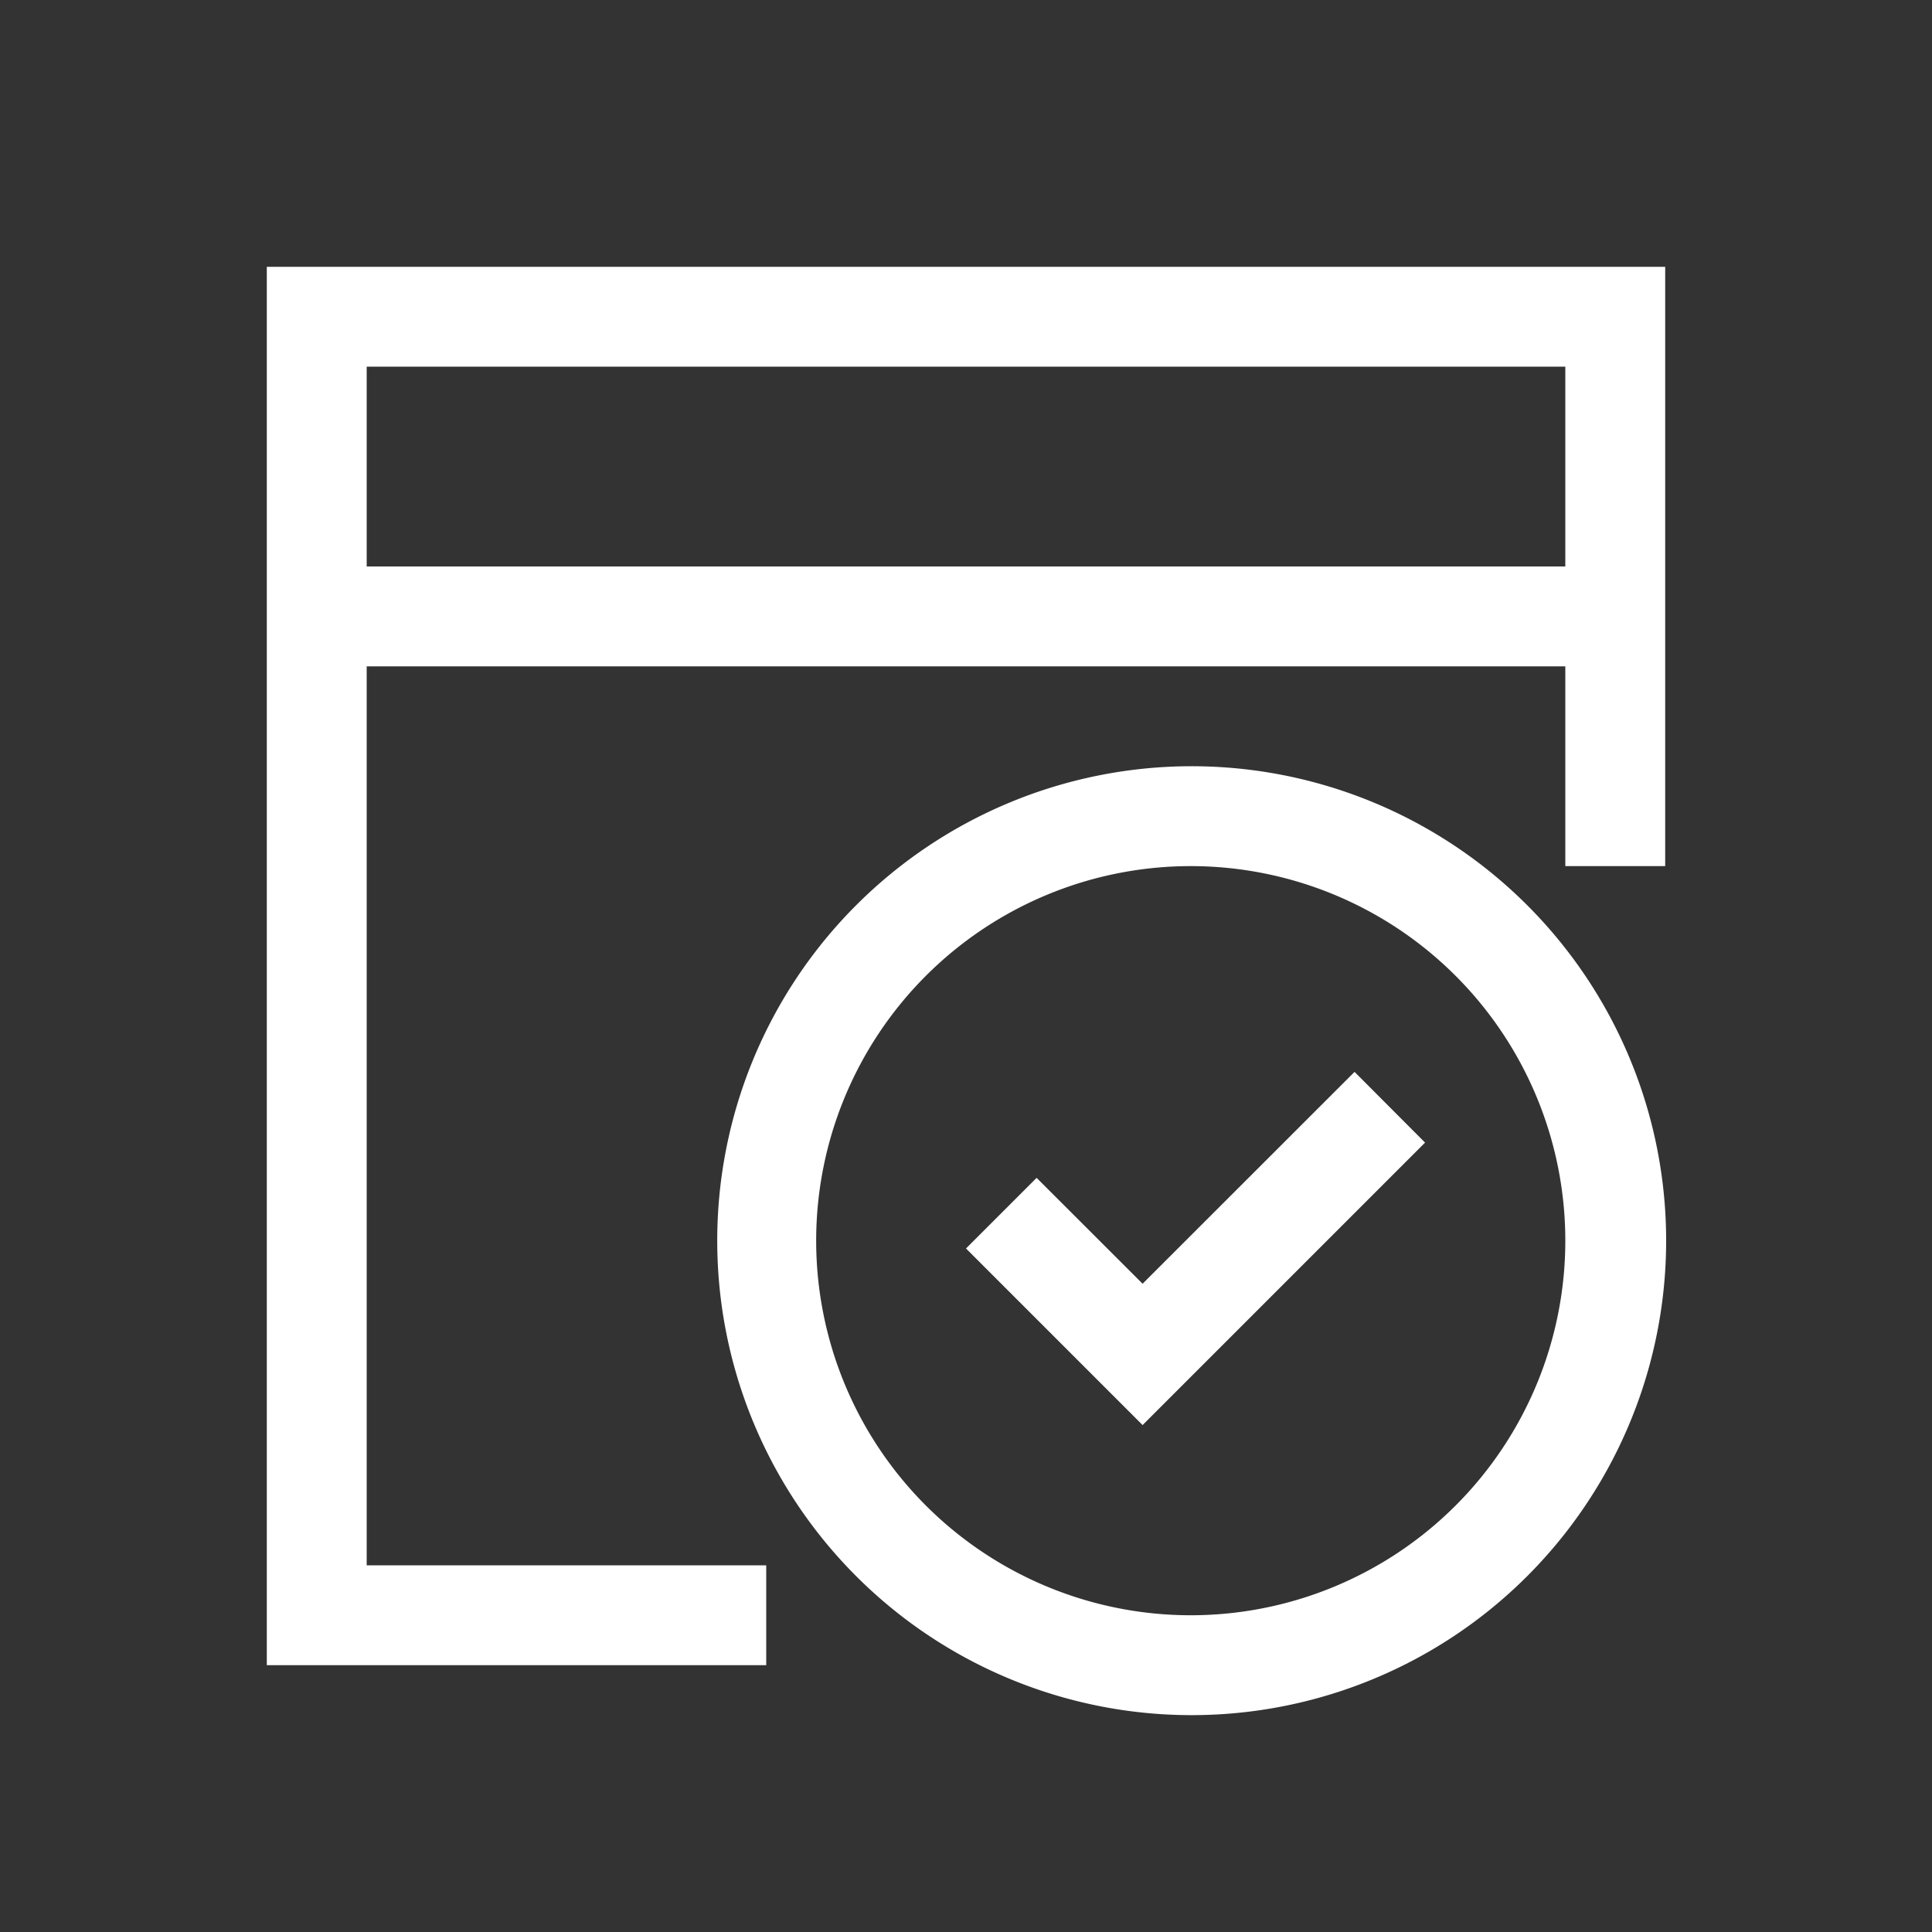 <?xml version="1.0" standalone="no"?><!DOCTYPE svg PUBLIC "-//W3C//DTD SVG 1.1//EN" "http://www.w3.org/Graphics/SVG/1.1/DTD/svg11.dtd"><svg t="1648123756181" class="icon" viewBox="0 0 1024 1024" version="1.1" xmlns="http://www.w3.org/2000/svg" p-id="3715" xmlns:xlink="http://www.w3.org/1999/xlink" width="180" height="180"><rect x="0" y="0" width="1024" height="1024" fill="#333333" stroke="none"/><defs><style type="text/css"></style></defs><path d="M631.118 406.118a251.471 251.471 0 1 1 0 502.941 251.471 251.471 0 0 1 0-502.941z m251.471-264.706v317.647h-52.941v-105.882H194.353v476.471h211.765v52.941H141.412v-741.176h741.176z m-251.471 317.647a198.529 198.529 0 1 0 0 397.059 198.529 198.529 0 0 0 0-397.059z m86.824 109.059l37.376 37.482-149.718 149.718L512 661.718l37.429-37.429 56.171 56.118 112.288-112.235zM829.647 194.353H194.353v105.882h635.294v-105.882z" fill="#ffffff" p-id="3716"></path></svg>